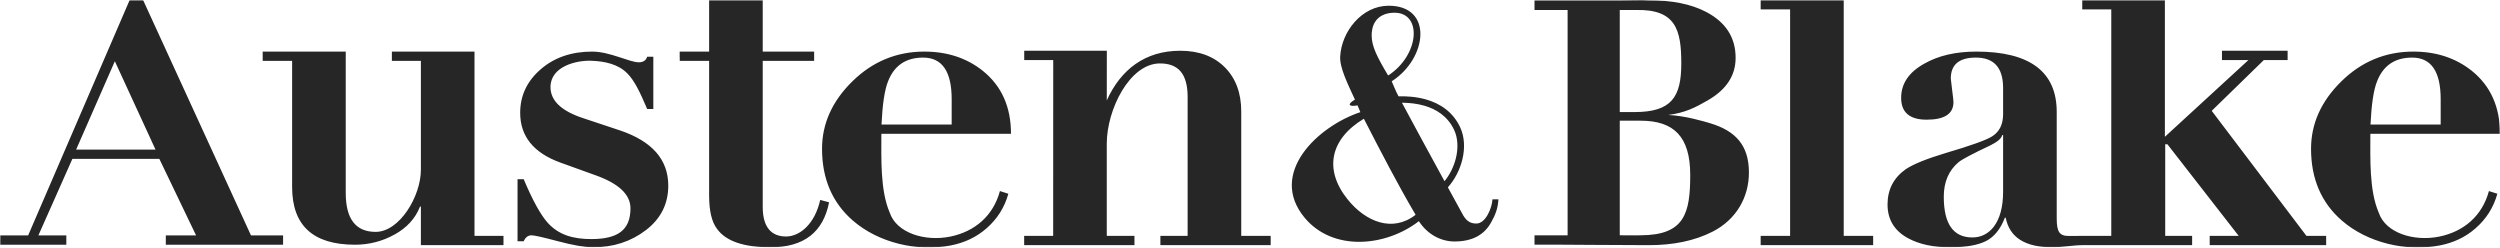 <?xml version="1.0" encoding="UTF-8"?> <svg xmlns="http://www.w3.org/2000/svg" width="1000" height="99" viewBox="0 0 1000 99" fill="none"><g clip-path="url(#clip0_524_55)"><mask id="mask0_524_55" style="mask-type:luminance" maskUnits="userSpaceOnUse" x="0" y="0" width="1000" height="99"><path d="M1000 99H0V0H1000V99Z" fill="white"></path></mask><g mask="url(#mask0_524_55)"><path d="M207.016 96.517V71.68H209.477C212.993 80.016 216.156 85.783 218.97 88.983C223.423 94.005 229.279 95.629 236.547 95.629C246.977 95.629 252.189 92.123 252.189 83.328C252.189 77.847 247.559 73.45 238.301 70.138L224.067 64.999C213.404 61.117 208.072 54.496 208.072 45.131C208.072 38.278 210.796 32.483 216.244 27.744C221.691 23.006 228.577 20.637 236.896 20.637C243.967 20.637 251.772 24.92 255.529 24.92C257.287 24.92 258.399 24.178 258.869 22.691H261.329V43.59H258.869C255.852 36.511 253.768 32.285 250.99 29.423C247.362 25.687 242.071 24.51 236.488 24.301C230.582 24.08 220.199 26.521 220.199 34.855C220.199 40.221 224.479 44.334 233.03 47.188L247.971 52.156C260.862 56.493 267.309 63.858 267.309 74.252C267.309 81.558 264.319 87.496 258.343 92.066C252.366 96.632 245.334 98.915 237.249 98.915C233.969 98.915 229.309 98.116 223.277 96.517C217.241 94.919 213.696 94.119 212.64 94.119C211.235 94.119 210.179 94.919 209.477 96.517H207.016ZM62.204 59.83L45.938 24.493L30.451 59.83H62.204ZM0 97.887V95.982H0.018V94.171H11.251L51.858 0.041H57.244L100.398 94.171H113.236V95.982V97.887H66.322V95.982V94.171H78.438L63.735 63.543H28.957L15.346 94.171H26.529V95.982V97.887H0.018H0ZM271.898 24.352H283.648V78.191C283.648 84.356 284.704 88.811 286.811 91.549C290.328 96.46 297.474 98.915 308.255 98.915C321.496 98.915 329.289 92.919 331.632 80.93L328.081 79.97C325.955 89.576 319.94 94.598 314.408 94.598C308.872 94.598 305.091 91.255 305.091 82.815V24.352H325.655V23.037L325.658 20.64H305.091V0.041H283.648V20.64H271.898H271.872V23.037H271.898V24.352ZM156.751 24.352H168.352V67.952C168.352 78.395 159.9 92.75 150.248 92.75C142.282 92.75 138.295 87.553 138.295 77.188V20.637H138.118H105.075V24.352H116.849V74.822C116.849 90.209 125.23 97.887 141.987 97.887C147.582 97.887 152.856 96.546 157.777 93.836C162.728 91.123 166.155 87.385 168.002 82.643H168.352V98.064H201.395V95.666V94.349H189.798V20.637H156.751V23.037V24.352ZM380.668 49.809V39.651C380.668 28.573 376.861 23.038 369.247 23.038C362.33 23.038 357.64 26.232 355.183 32.629C353.848 35.99 352.987 41.716 352.602 49.809H380.668ZM404.399 53.525H383.523H352.546C352.546 63.28 352.049 76.189 355.886 85.041C358.608 93.215 369.973 96.698 380.087 94.641C390.008 92.622 397.34 86.228 399.968 76.424L403.343 77.504C401.821 82.985 398.892 87.611 394.553 91.378C390.596 94.842 385.83 97.111 380.26 98.188C366.843 100.775 351.355 97.113 341.122 88.21C332.917 81.073 328.816 71.51 328.816 59.518C328.816 49.471 332.858 40.479 340.945 32.543C349.033 24.608 358.64 20.637 369.77 20.637C378.911 20.637 386.704 23.207 393.148 28.349C400.648 34.399 404.399 42.79 404.399 53.525ZM409.69 24.014H421.291L421.267 94.349H409.664V98.064H453.784V94.349H442.71V57.464C442.71 43.785 451.897 25.372 463.98 25.372C471.362 25.372 475.051 29.555 475.051 38.803V94.349H464.153V98.064H508.274V94.349H496.497V44.624C496.497 37.204 494.299 31.294 489.906 26.899C485.511 22.502 479.564 20.302 472.067 20.302C458.118 20.302 448.337 27.718 442.71 40.163C442.722 33.543 442.734 26.922 442.734 20.302H409.69V24.014ZM801.241 76.647V54.038H800.894C800.539 55.41 798.957 56.779 796.142 58.149C789.113 61.461 784.894 63.687 783.489 64.83C779.504 68.141 777.511 72.765 777.511 78.704C777.511 89.55 781.319 94.976 788.936 94.976C792.333 94.976 795.149 93.604 797.376 90.865C799.95 87.553 801.241 82.815 801.241 76.647ZM832.901 94.349H844.511V3.757H832.901V2.439V0.041H865.95V3.757V54.722L899.376 24.017H888.787V21.616V20.302H915.05V21.616V24.017H905.539L884.688 44.334L922.574 94.349H930.461V95.666V98.064H883.879V94.349H895.475L866.964 57.708H866.085V94.349H876.851V98.064H832.901C829.291 98.081 824.886 98.915 820.929 98.915C810.028 98.915 803.823 94.976 802.291 87.095H801.943C800.184 91.664 797.667 94.775 794.383 96.432C791.106 98.087 786.305 98.915 779.972 98.915C773.291 98.915 767.73 97.715 763.277 95.317C757.766 92.349 755.014 87.837 755.014 81.784C755.014 75.85 757.418 71.17 762.22 67.74C765.262 65.686 770.603 63.517 778.213 61.231C788.291 58.263 794.504 56.037 796.844 54.553C799.773 52.723 801.241 49.758 801.241 45.647V35.193C801.241 27.088 797.61 23.035 790.34 23.035C783.667 23.035 780.319 25.834 780.319 31.428C780.319 31.769 780.504 33.282 780.851 35.969C781.206 38.648 781.383 40.278 781.383 40.848C781.383 45.532 777.809 47.873 770.652 47.873C763.858 47.873 760.461 44.959 760.461 39.138C760.461 33.425 763.567 28.859 769.78 25.432C775.404 22.235 782.312 20.637 790.518 20.637C811.964 20.637 822.688 28.687 822.688 44.79V87.267C822.688 92.745 823.745 94.415 827.617 94.386L832.901 94.349ZM647.906 48.279V94.114C650.691 94.065 653.14 94.217 656.256 94.114C673.862 94.065 676.091 85.31 676.091 69.952C676.091 54.593 669.488 48.279 656.256 48.279H647.906ZM647.906 4.003V44.827H653.807C668.65 44.827 672.516 38.785 672.516 25.378C672.516 11.97 670.373 3.582 654.239 4.003H647.906ZM627.043 94.134V3.992H613.802V2.242V0.276V0.116H647.548C652.872 0.116 656.829 -0.145 659.419 0.116C668.535 0.116 676.208 1.497 682.447 4.765C690.311 8.882 694.247 14.999 694.247 23.135C694.247 30.239 690.528 35.855 683.164 40.103C678.057 43.051 674.209 45.056 667.304 45.993C673.974 46.263 681.765 48.606 684.137 49.319C694.479 52.431 699.568 58.355 699.568 69.029C699.568 78.661 694.726 87.711 685.033 92.664C677.649 96.406 669.159 98.064 659.566 98.064C644.309 98.064 629.068 97.841 613.802 97.855V95.89V94.134H627.043ZM704.266 3.757H716.043V94.349H704.266V98.064H749.262V95.666V94.349H737.489V3.757V0.041H704.266V3.757ZM976.27 49.809V39.651C976.27 28.573 972.461 23.038 964.844 23.038C957.929 23.038 953.248 26.232 950.787 32.629C949.447 35.99 948.589 41.716 948.199 49.809H976.27ZM557.83 5.092C552.183 5.092 548.662 8.249 548.662 14.191C548.662 18.445 550.74 22.634 555.258 30.208C567.84 22.043 568.961 5.092 557.83 5.092ZM545.548 47.492C532.013 55.625 529.482 67.861 539.036 79.741C546.289 88.763 557.043 93.094 566.238 85.915C559.183 73.942 552.028 60.114 545.548 47.492ZM560.777 41.094C564.557 48.182 572.08 62.002 577.806 72.481L577.824 72.459C579.962 69.817 581.538 66.6 582.352 63.294C583.328 59.332 583.204 55.258 581.638 51.932C579.024 46.392 574.382 43.624 569.745 42.283C566.835 41.444 563.913 41.157 561.473 41.103C561.238 41.097 561.006 41.094 560.777 41.094ZM556.681 32.52C557.378 34.024 557.784 35.259 558.583 36.901C558.757 37.25 559.042 37.803 559.418 38.525C562.343 38.45 566.406 38.628 570.492 39.808C575.757 41.33 581.038 44.495 584.042 50.861C585.867 54.731 586.029 59.398 584.921 63.89C583.928 67.927 581.905 71.849 579.15 74.94C582.707 81.449 585.289 86.158 585.304 86.184C586.773 88.591 588.308 89.416 590.565 89.416C594.213 89.416 596.774 83.326 596.992 79.733L599.367 79.724C599.167 83.437 598.089 86.038 596.507 88.852C593.729 94.011 588.822 96.592 581.787 96.592C576.319 96.592 570.928 93.713 567.55 88.465C554.315 98.715 533.139 100.712 521.835 87.07C507.174 69.385 527.013 50.563 544.14 44.856C543.799 43.98 543.42 43.074 543.014 42.149C541.611 42.401 540.239 42.478 539.93 41.937C539.668 41.473 540.635 40.622 541.979 39.846C539.174 33.735 535.826 27.106 536.07 22.596C536.614 12.633 544.704 2.291 555.479 2.291C573.418 2.29 570.948 23.407 556.681 32.52ZM1000 53.525H979.128H948.142C948.142 63.28 947.645 76.189 951.489 85.041C954.213 93.215 965.574 96.698 975.688 94.641C985.61 92.622 992.943 86.228 995.567 76.424L998.943 77.504C997.418 82.985 994.496 87.611 990.156 91.378C986.199 94.842 981.433 97.111 975.858 98.188C962.447 100.775 946.957 97.113 936.723 88.21C928.518 81.073 924.418 71.51 924.418 59.518C924.418 49.471 928.461 40.479 936.546 32.543C944.631 24.608 954.241 20.637 965.369 20.637C974.511 20.637 982.305 23.207 988.752 28.349C996.248 34.399 1000 42.79 1000 53.525Z" fill="#262626"></path></g></g><defs><clipPath id="clip0_524_55"><rect width="1000" height="99" fill="white"></rect></clipPath></defs></svg> 